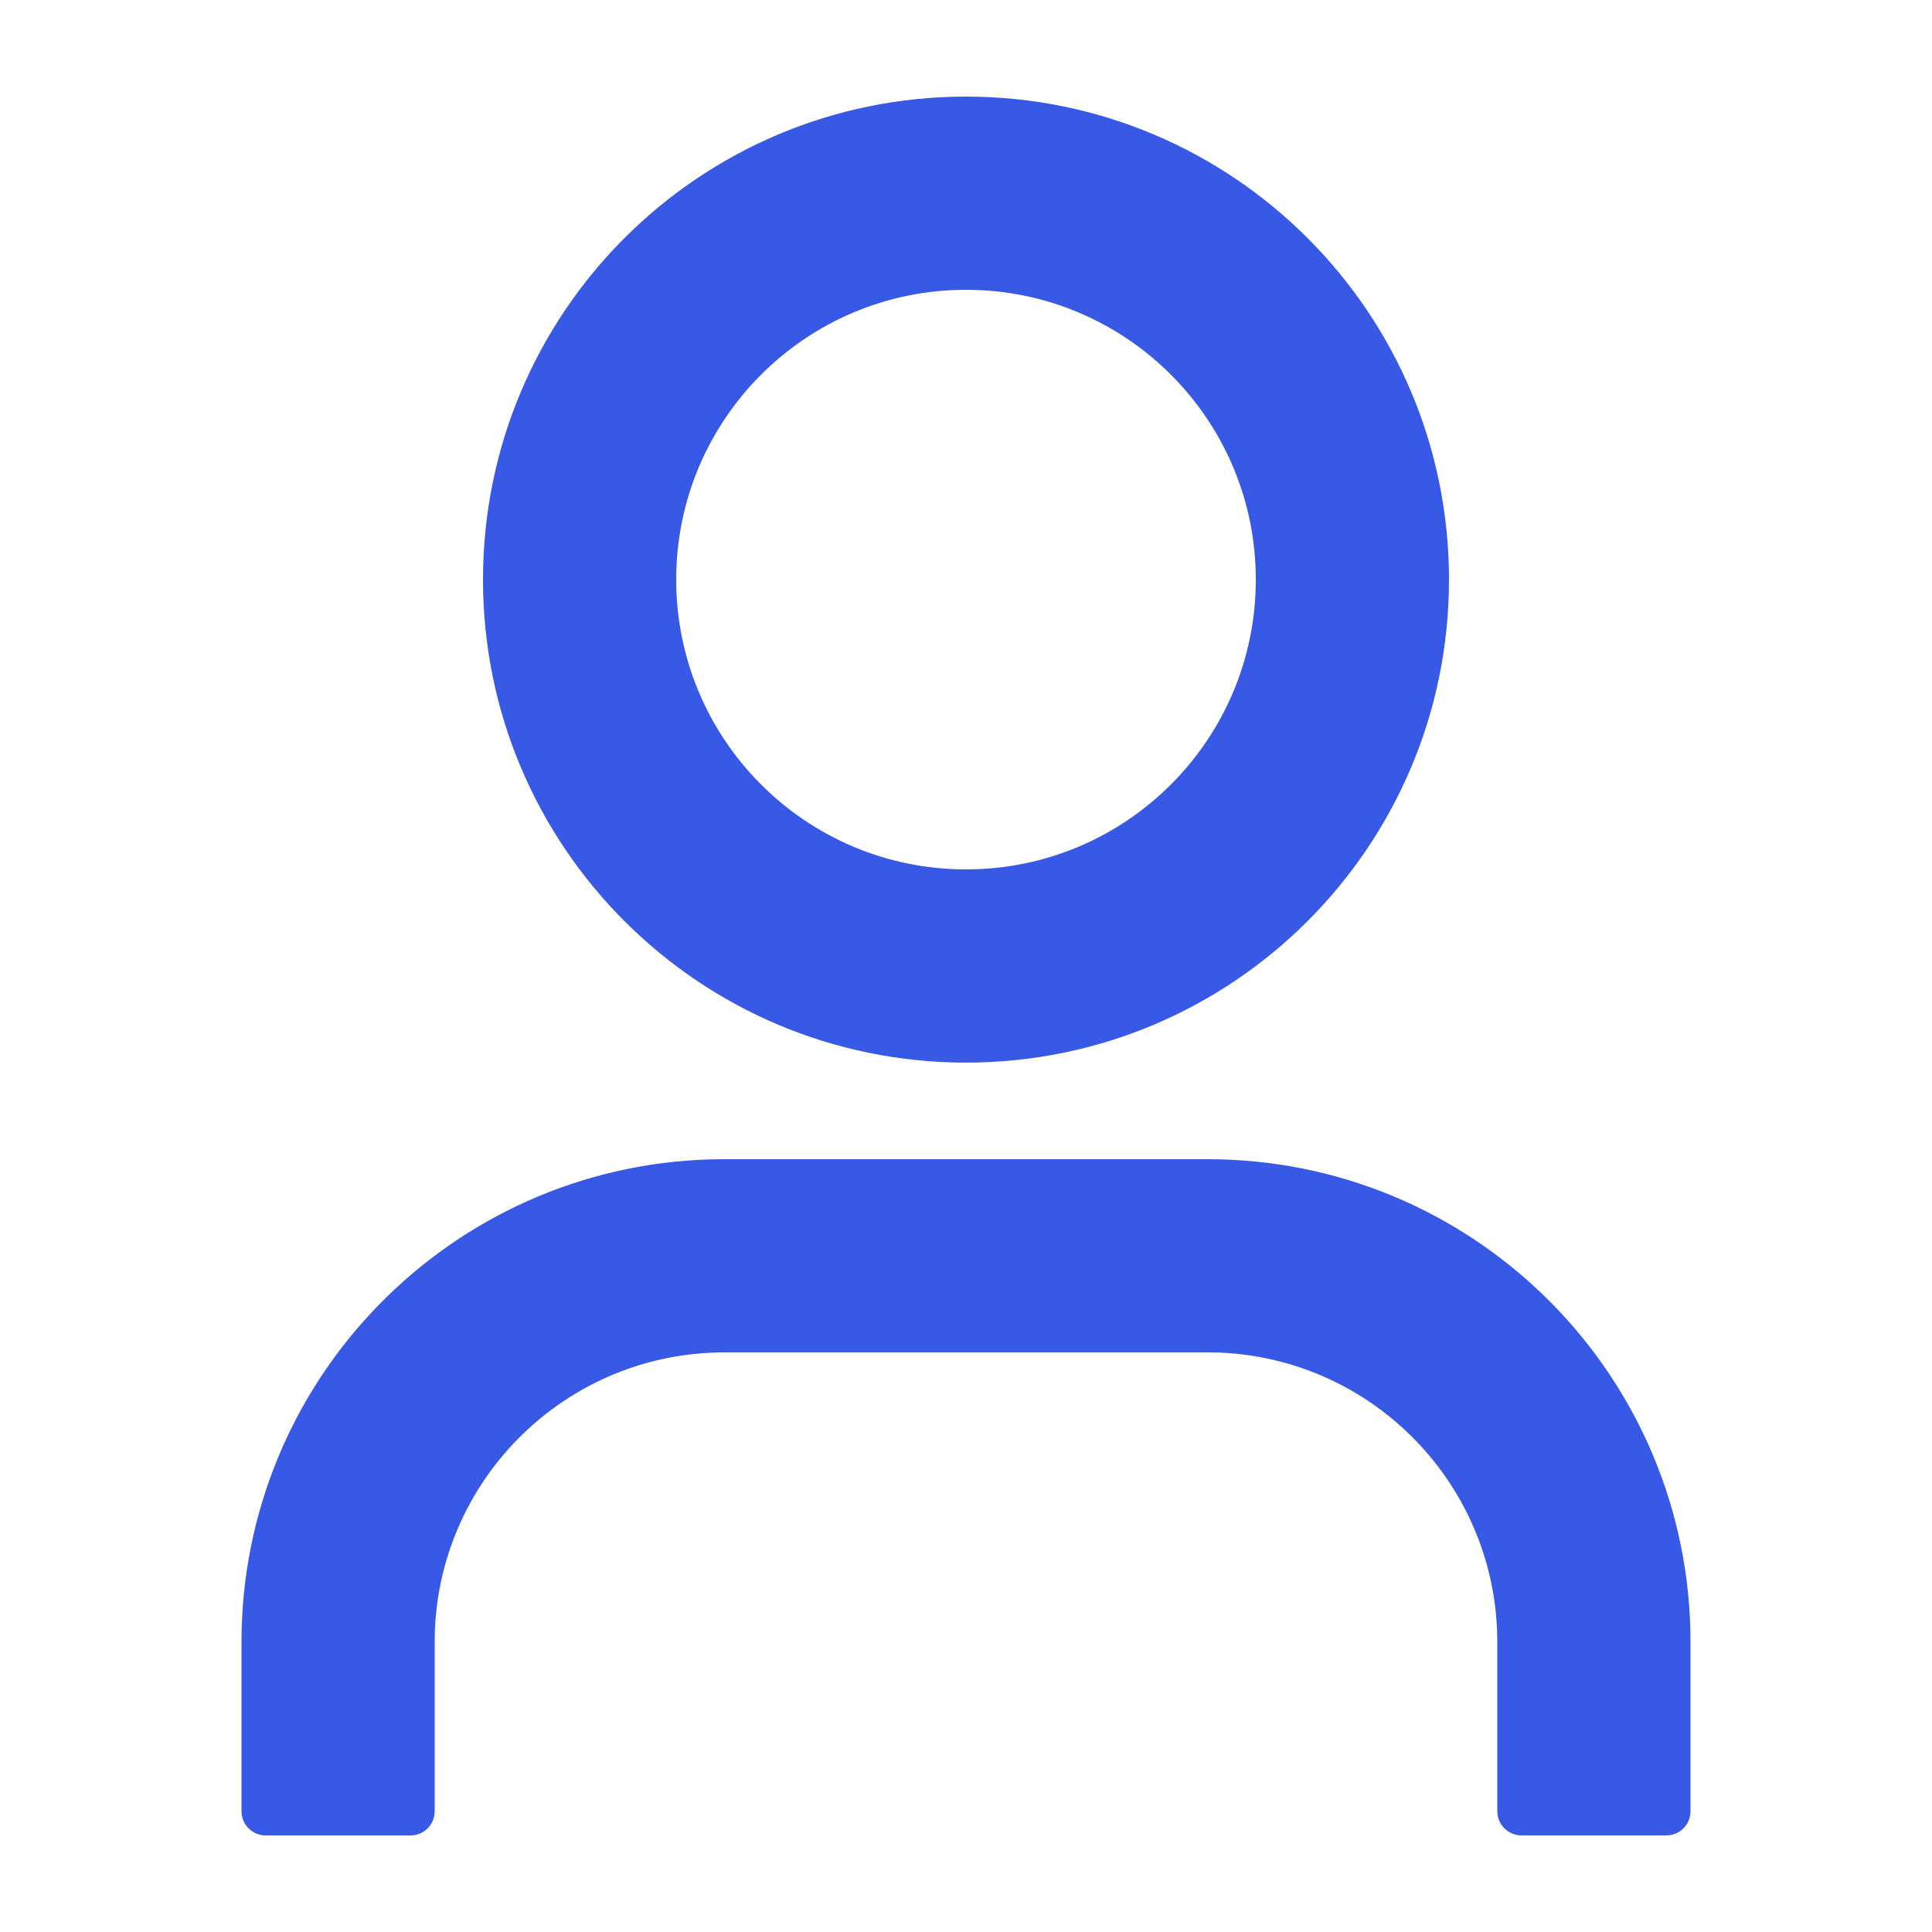 <svg xmlns="http://www.w3.org/2000/svg" viewBox="0 0 24 24" class="design-iconfont">
  <path d="M15,14.4 C18.258,14.4 20.909,16.996 20.998,20.232 L21,20.4 L21,22.5 C21,22.666 20.866,22.8 20.7,22.8 L18.9,22.8 C18.734,22.8 18.6,22.666 18.6,22.5 L18.6,20.4 C18.6,18.457 17.061,16.873 15.135,16.802 L15,16.8 L9,16.8 C7.057,16.8 5.473,18.339 5.402,20.265 L5.4,20.4 L5.4,22.5 C5.4,22.666 5.266,22.8 5.1,22.8 L3.3,22.8 C3.134,22.8 3,22.666 3,22.5 L3,20.4 C3,17.142 5.596,14.491 8.832,14.402 L9,14.4 L15,14.4 Z M12,1.2 C15.314,1.2 18,3.886 18,7.2 C18,10.514 15.314,13.2 12,13.2 C8.686,13.2 6,10.514 6,7.2 C6,3.886 8.686,1.2 12,1.2 Z M12,3.6 C10.012,3.6 8.4,5.212 8.4,7.2 C8.4,9.188 10.012,10.8 12,10.8 C13.988,10.8 15.6,9.188 15.6,7.2 C15.6,5.212 13.988,3.6 12,3.6 Z" fill="#3858E6" fill-rule="evenodd"/>
</svg>
